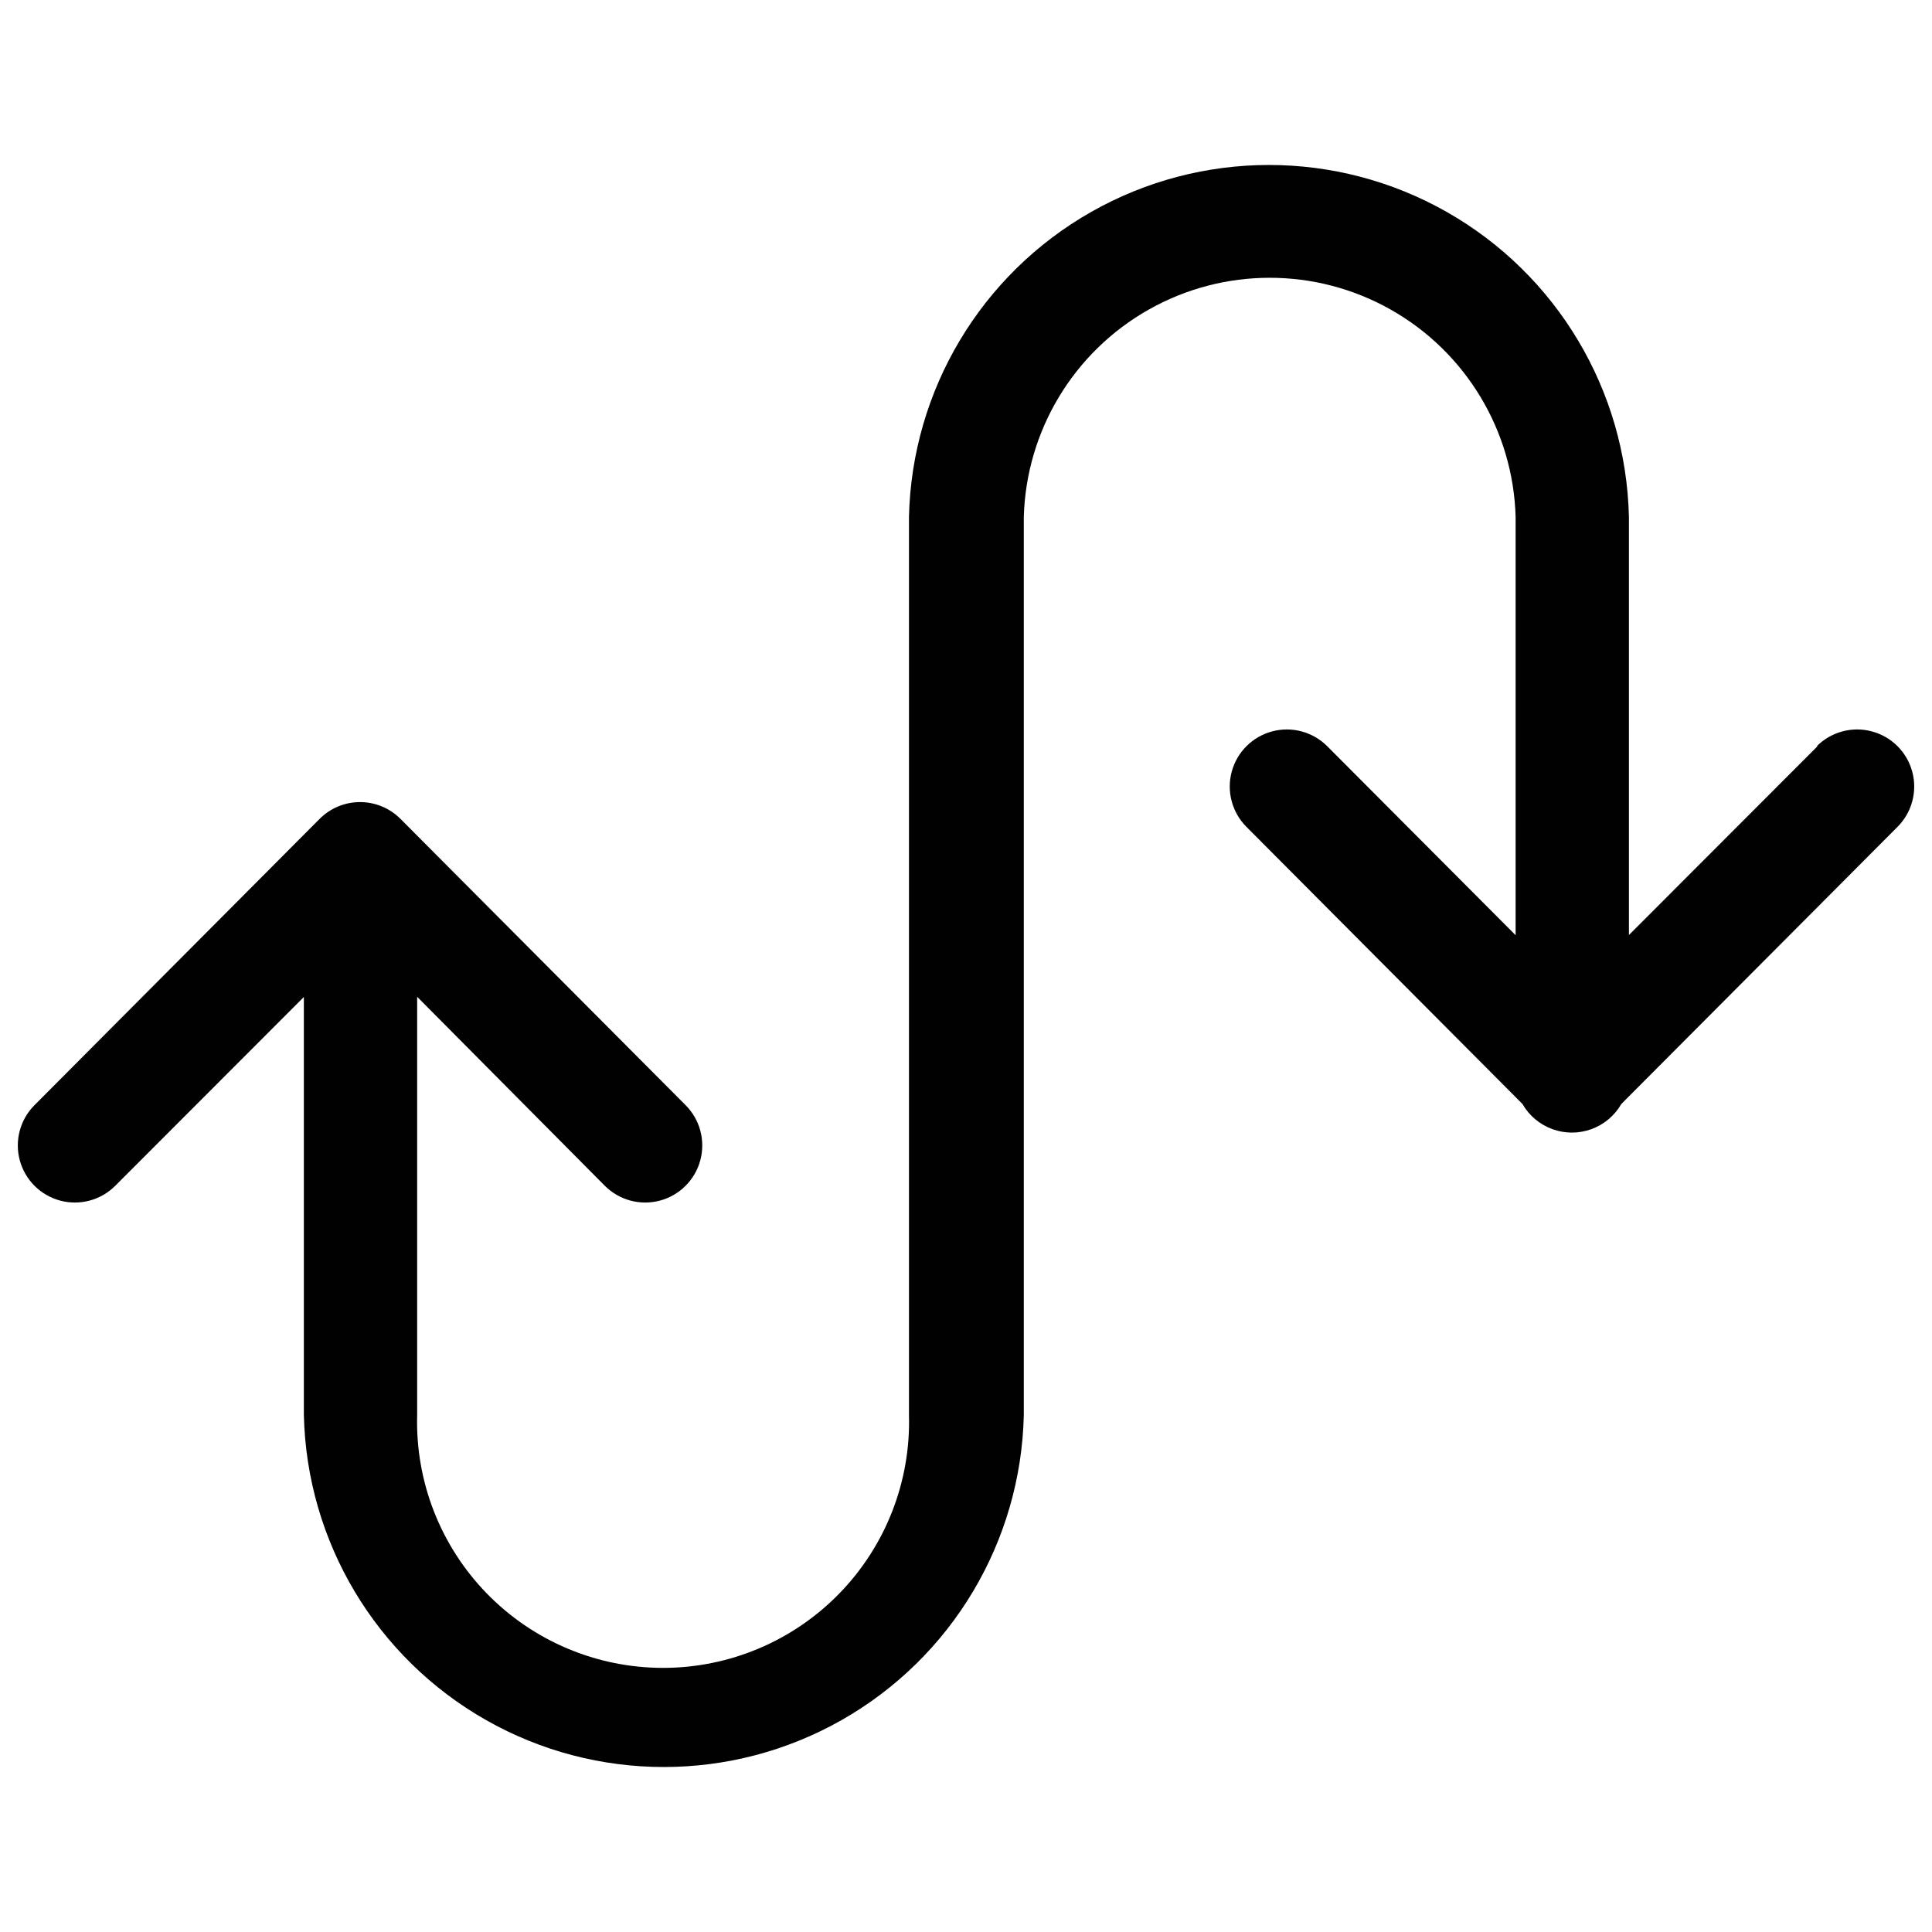<?xml version="1.0" encoding="UTF-8"?>
<!-- The Best Svg Icon site in the world: iconSvg.co, Visit us! https://iconsvg.co -->
<svg width="800px" height="800px" version="1.1" viewBox="144 144 512 512" xmlns="http://www.w3.org/2000/svg">
 <defs>
  <clipPath id="a">
   <path d="m148.09 187h503.81v426h-503.81z"/>
  </clipPath>
 </defs>
 <g clip-path="url(#a)">
  <path d="m625.66 341.76-49.977 50.027v-110.84l-0.004 0.004c-0.77-33.562-19.121-64.246-48.32-80.809s-64.953-16.562-94.152 0-47.547 47.246-48.32 80.809v238.05c0.492 17.598-6.156 34.645-18.434 47.262-12.273 12.621-29.129 19.742-46.734 19.742-17.602 0-34.461-7.121-46.734-19.742-12.273-12.617-18.922-29.664-18.434-47.262v-110.84l49.727 50.078c3.816 3.824 9.383 5.324 14.605 3.934 5.219-1.395 9.301-5.465 10.703-10.684 1.406-5.215-0.078-10.785-3.894-14.609l-75.57-75.875h-0.004c-2.836-2.848-6.688-4.445-10.703-4.445-4.019 0-7.871 1.598-10.707 4.445l-75.57 75.875c-3.816 3.824-5.301 9.395-3.898 14.609 1.406 5.219 5.484 9.289 10.707 10.684 5.219 1.391 10.785-0.109 14.602-3.934l49.977-50.027v110.84l0.004-0.004c0.77 33.562 19.117 64.25 48.316 80.809 29.199 16.562 64.957 16.562 94.156 0 29.199-16.559 47.547-47.246 48.316-80.809v-238.05c0.637-22.852 13.195-43.703 33.098-54.949 19.902-11.246 44.242-11.246 64.145 0 19.902 11.246 32.461 32.098 33.094 54.949v110.84l-49.926-50.082c-3.816-3.824-9.383-5.324-14.602-3.93-5.223 1.391-9.305 5.461-10.707 10.68-1.406 5.219 0.082 10.785 3.894 14.613l73.156 73.453c1.773 3.086 4.578 5.441 7.922 6.66s7.008 1.219 10.352 0 6.148-3.574 7.922-6.66l73.203-73.453c3.816-3.828 5.305-9.395 3.898-14.613-1.402-5.219-5.484-9.289-10.707-10.68-5.219-1.395-10.785 0.105-14.602 3.93z" fill="#010101"/>
 </g>
</svg>